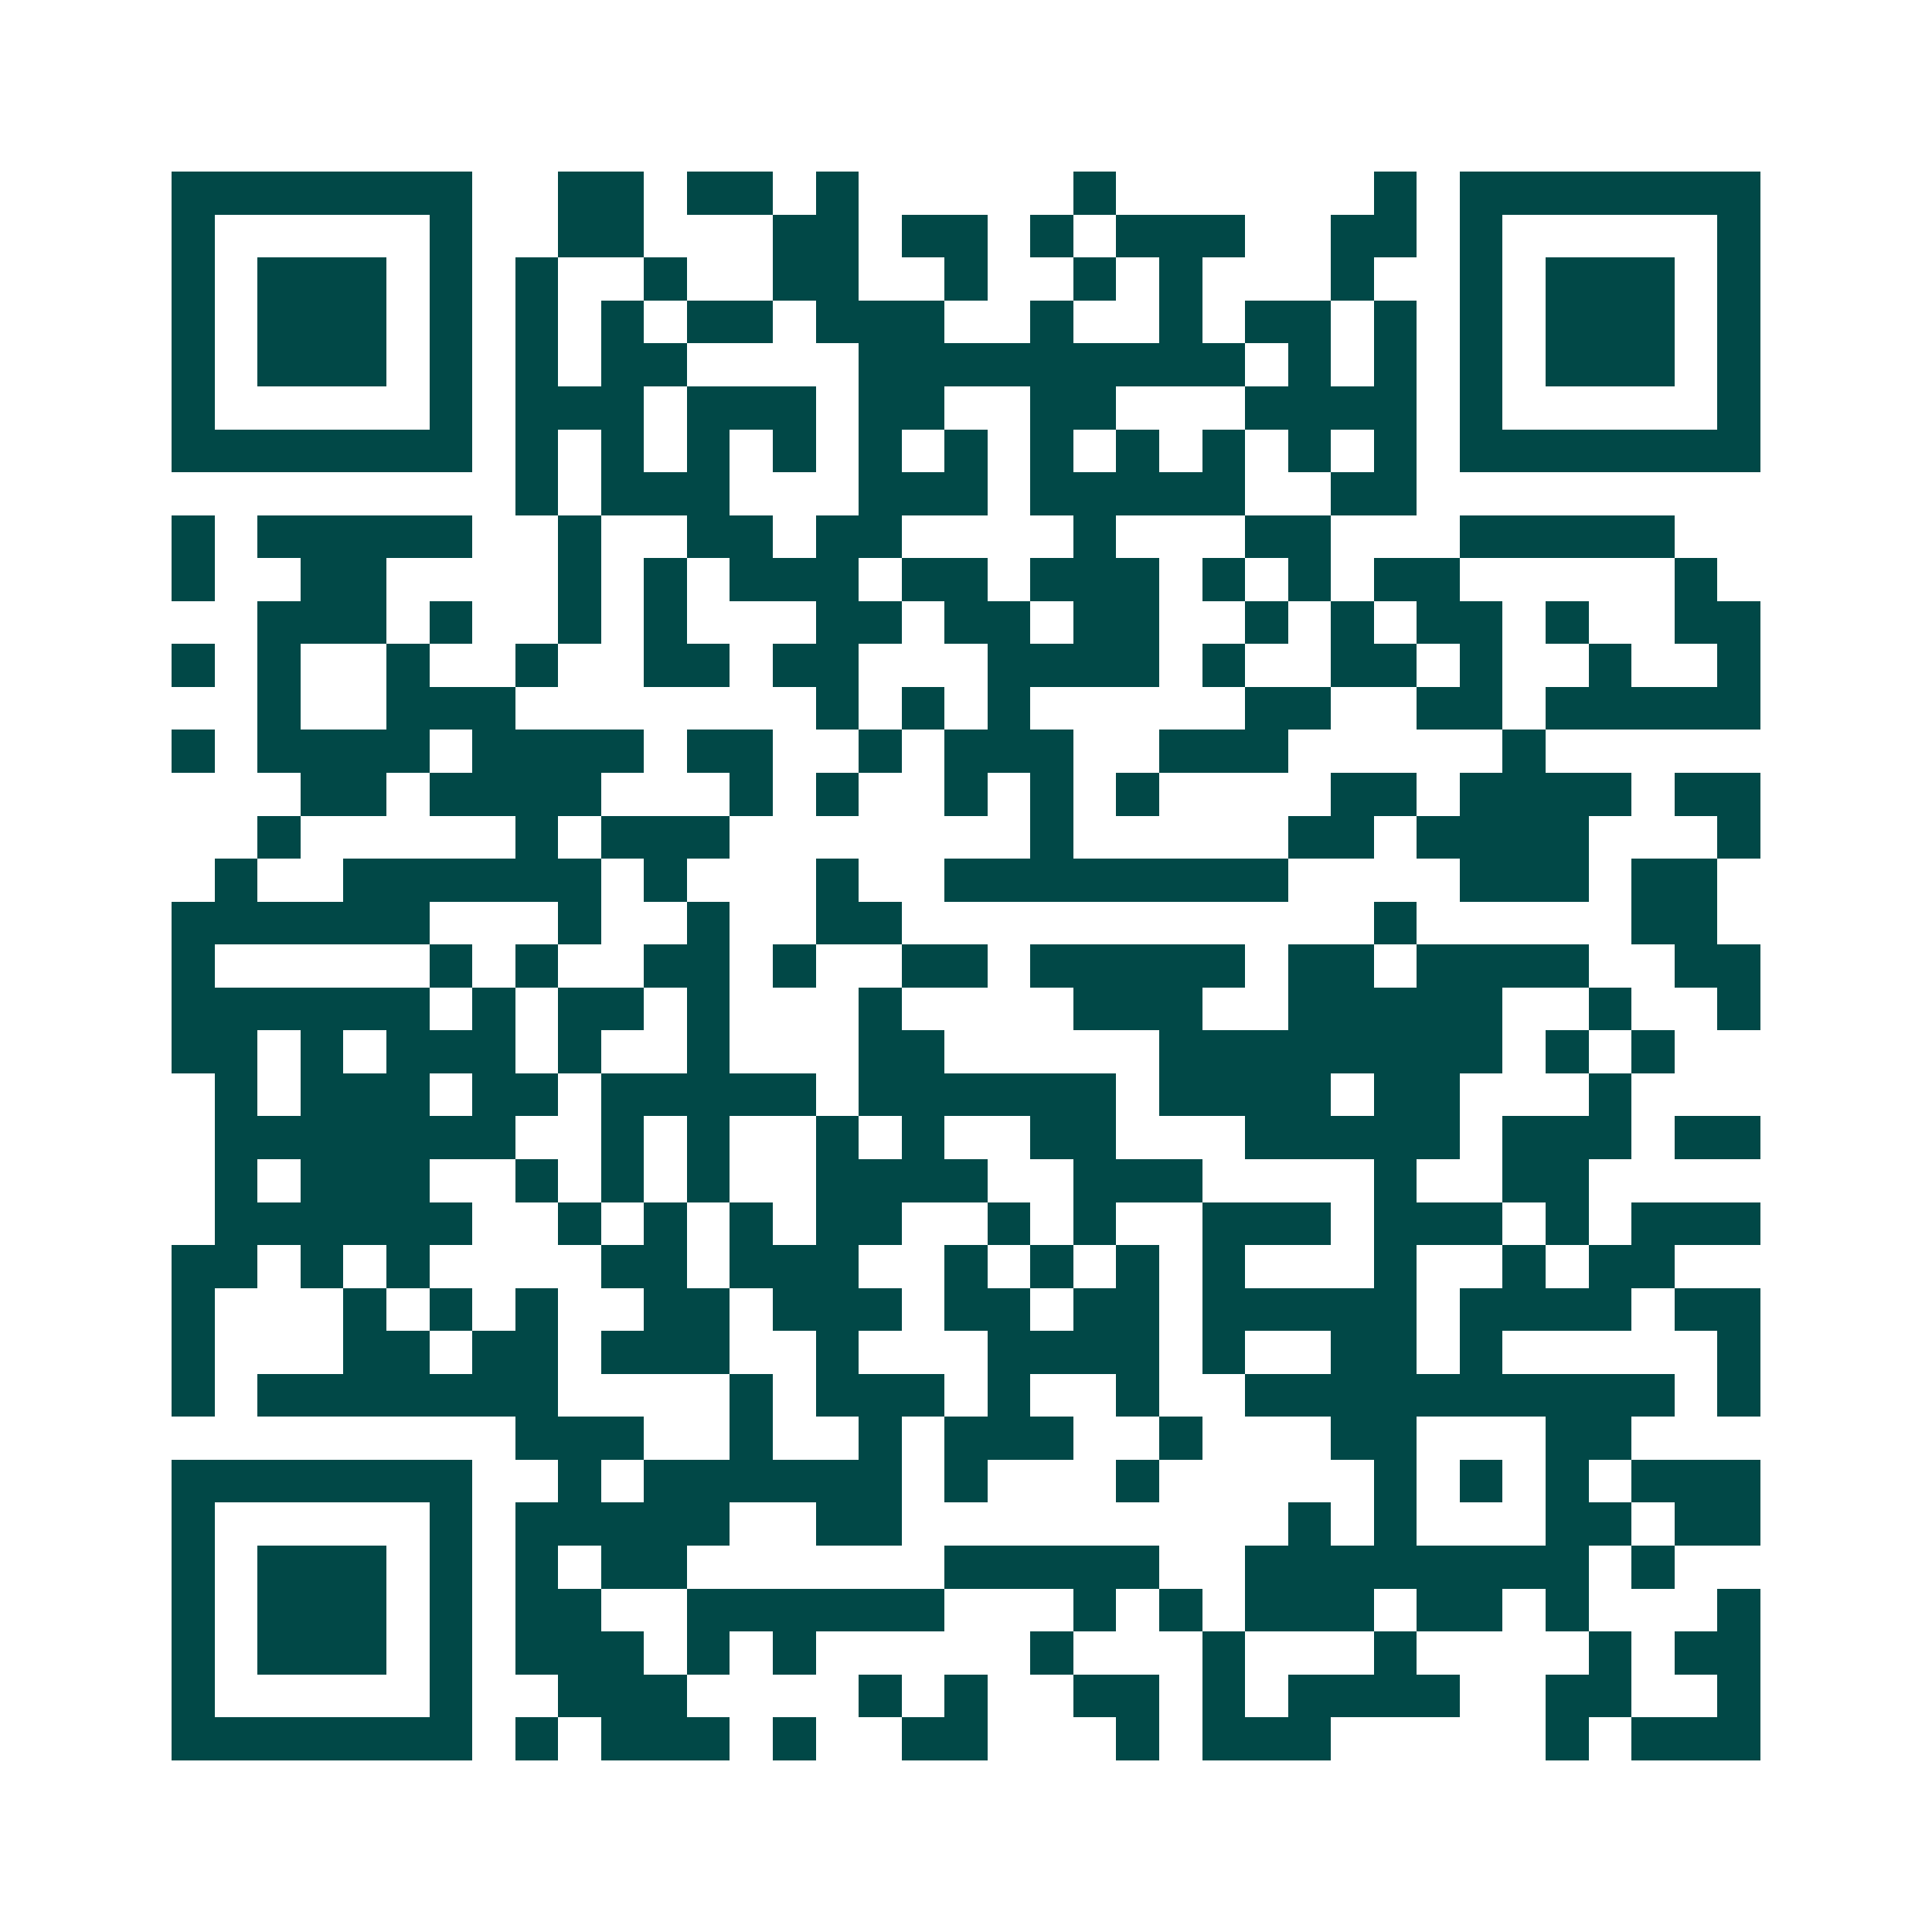 <svg xmlns="http://www.w3.org/2000/svg" width="200" height="200" viewBox="0 0 45 45" shape-rendering="crispEdges"><path fill="#ffffff" d="M0 0h45v45H0z"/><path stroke="#014847" d="M4 4.5h7m2 0h2m1 0h2m1 0h1m5 0h1m6 0h1m1 0h7M4 5.5h1m5 0h1m2 0h2m3 0h2m1 0h2m1 0h1m1 0h3m2 0h2m1 0h1m5 0h1M4 6.5h1m1 0h3m1 0h1m1 0h1m2 0h1m2 0h2m2 0h1m2 0h1m1 0h1m3 0h1m2 0h1m1 0h3m1 0h1M4 7.5h1m1 0h3m1 0h1m1 0h1m1 0h1m1 0h2m1 0h3m2 0h1m2 0h1m1 0h2m1 0h1m1 0h1m1 0h3m1 0h1M4 8.5h1m1 0h3m1 0h1m1 0h1m1 0h2m4 0h9m1 0h1m1 0h1m1 0h1m1 0h3m1 0h1M4 9.5h1m5 0h1m1 0h3m1 0h3m1 0h2m2 0h2m3 0h4m1 0h1m5 0h1M4 10.5h7m1 0h1m1 0h1m1 0h1m1 0h1m1 0h1m1 0h1m1 0h1m1 0h1m1 0h1m1 0h1m1 0h1m1 0h7M12 11.5h1m1 0h3m3 0h3m1 0h5m2 0h2M4 12.5h1m1 0h5m2 0h1m2 0h2m1 0h2m4 0h1m3 0h2m3 0h5M4 13.5h1m2 0h2m4 0h1m1 0h1m1 0h3m1 0h2m1 0h3m1 0h1m1 0h1m1 0h2m5 0h1M6 14.5h3m1 0h1m2 0h1m1 0h1m3 0h2m1 0h2m1 0h2m2 0h1m1 0h1m1 0h2m1 0h1m2 0h2M4 15.5h1m1 0h1m2 0h1m2 0h1m2 0h2m1 0h2m3 0h4m1 0h1m2 0h2m1 0h1m2 0h1m2 0h1M6 16.5h1m2 0h3m7 0h1m1 0h1m1 0h1m5 0h2m2 0h2m1 0h5M4 17.5h1m1 0h4m1 0h4m1 0h2m2 0h1m1 0h3m2 0h3m5 0h1M7 18.5h2m1 0h4m3 0h1m1 0h1m2 0h1m1 0h1m1 0h1m4 0h2m1 0h4m1 0h2M6 19.5h1m5 0h1m1 0h3m7 0h1m5 0h2m1 0h4m3 0h1M5 20.5h1m2 0h6m1 0h1m3 0h1m2 0h8m4 0h3m1 0h2M4 21.5h6m3 0h1m2 0h1m2 0h2m11 0h1m5 0h2M4 22.5h1m5 0h1m1 0h1m2 0h2m1 0h1m2 0h2m1 0h5m1 0h2m1 0h4m2 0h2M4 23.5h6m1 0h1m1 0h2m1 0h1m3 0h1m4 0h3m2 0h5m2 0h1m2 0h1M4 24.5h2m1 0h1m1 0h3m1 0h1m2 0h1m3 0h2m5 0h8m1 0h1m1 0h1M5 25.5h1m1 0h3m1 0h2m1 0h5m1 0h6m1 0h4m1 0h2m3 0h1M5 26.5h7m2 0h1m1 0h1m2 0h1m1 0h1m2 0h2m3 0h5m1 0h3m1 0h2M5 27.5h1m1 0h3m2 0h1m1 0h1m1 0h1m2 0h4m2 0h3m4 0h1m2 0h2M5 28.5h6m2 0h1m1 0h1m1 0h1m1 0h2m2 0h1m1 0h1m2 0h3m1 0h3m1 0h1m1 0h3M4 29.5h2m1 0h1m1 0h1m4 0h2m1 0h3m2 0h1m1 0h1m1 0h1m1 0h1m3 0h1m2 0h1m1 0h2M4 30.5h1m3 0h1m1 0h1m1 0h1m2 0h2m1 0h3m1 0h2m1 0h2m1 0h5m1 0h4m1 0h2M4 31.5h1m3 0h2m1 0h2m1 0h3m2 0h1m3 0h4m1 0h1m2 0h2m1 0h1m5 0h1M4 32.5h1m1 0h7m4 0h1m1 0h3m1 0h1m2 0h1m2 0h10m1 0h1M12 33.5h3m2 0h1m2 0h1m1 0h3m2 0h1m3 0h2m3 0h2M4 34.5h7m2 0h1m1 0h6m1 0h1m3 0h1m5 0h1m1 0h1m1 0h1m1 0h3M4 35.5h1m5 0h1m1 0h5m2 0h2m9 0h1m1 0h1m3 0h2m1 0h2M4 36.5h1m1 0h3m1 0h1m1 0h1m1 0h2m6 0h5m2 0h8m1 0h1M4 37.5h1m1 0h3m1 0h1m1 0h2m2 0h6m3 0h1m1 0h1m1 0h3m1 0h2m1 0h1m3 0h1M4 38.5h1m1 0h3m1 0h1m1 0h3m1 0h1m1 0h1m5 0h1m3 0h1m3 0h1m4 0h1m1 0h2M4 39.5h1m5 0h1m2 0h3m4 0h1m1 0h1m2 0h2m1 0h1m1 0h4m2 0h2m2 0h1M4 40.5h7m1 0h1m1 0h3m1 0h1m2 0h2m3 0h1m1 0h3m5 0h1m1 0h3"/></svg>
